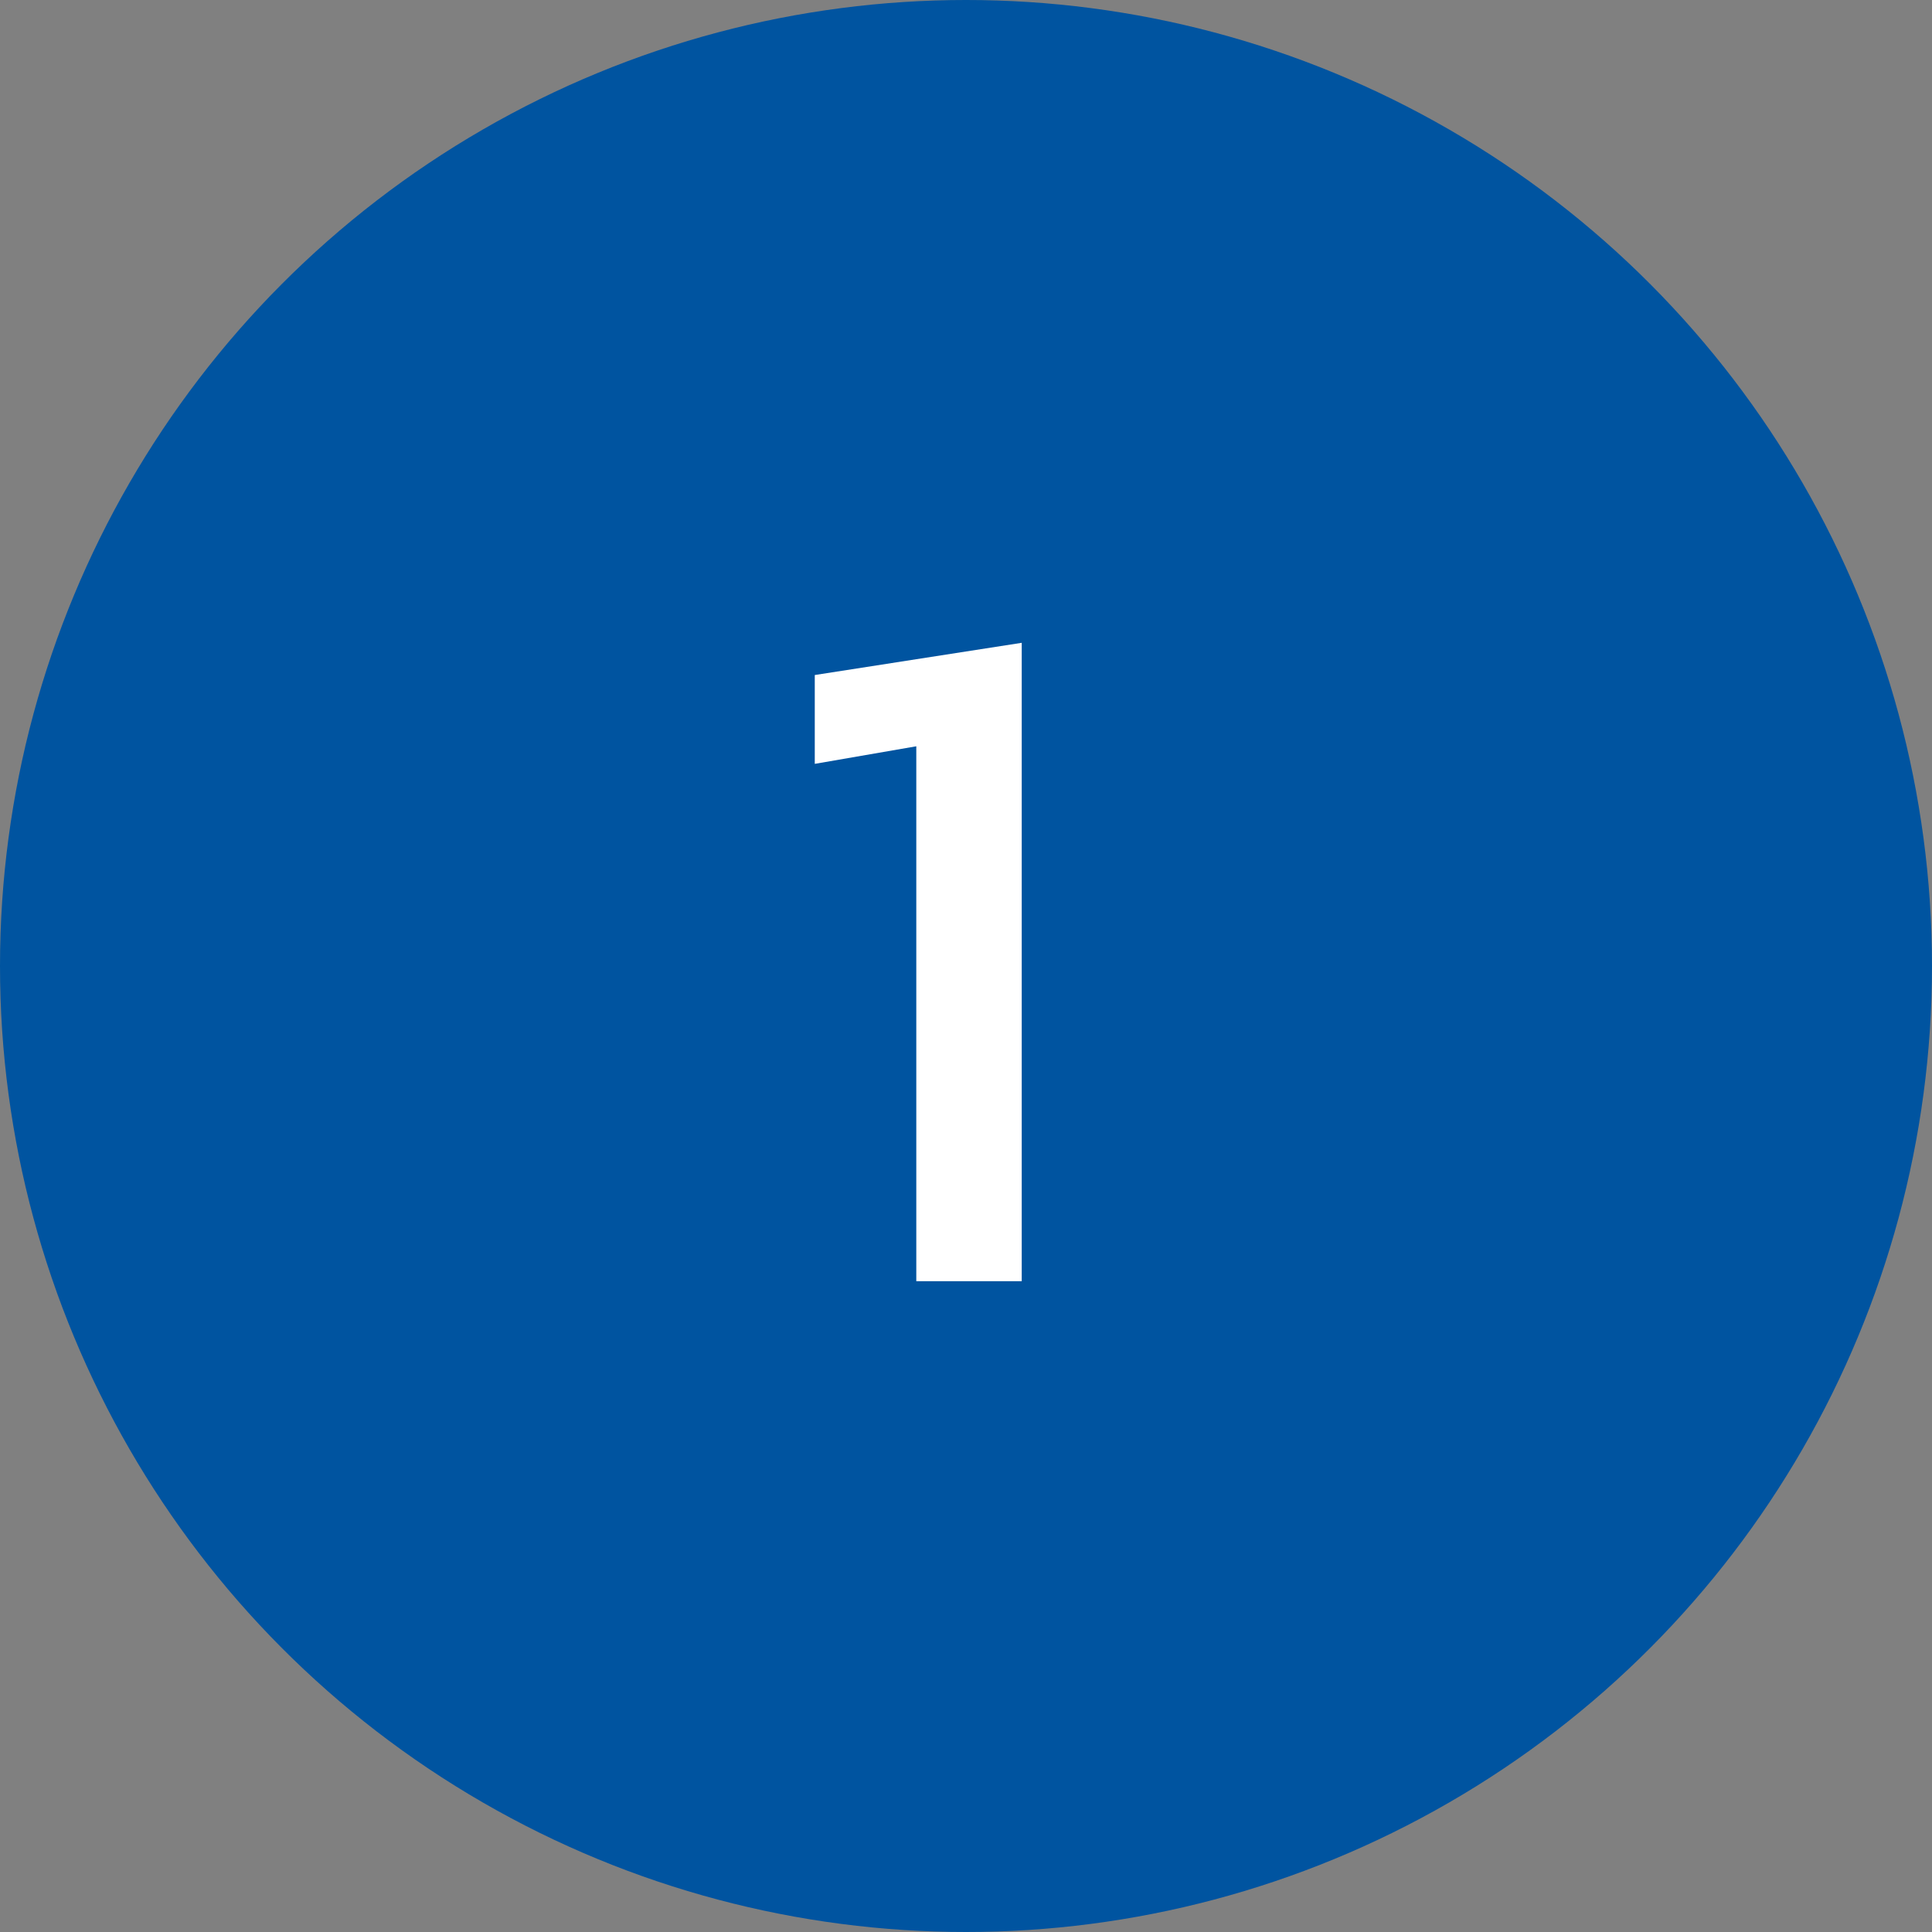 <svg xmlns="http://www.w3.org/2000/svg" width="95" height="95" viewBox="0 0 95 95" fill="none"><rect x="0" y="0" width="95" height="95" fill="#808080" stroke="none"/><circle cx="47.5" cy="47.5" r="47.5" fill="#0054A0"></circle><path d="M45.056 63V36.696L40.064 37.56V33.192L50.24 31.608V63H45.056Z" fill="white"></path></svg>